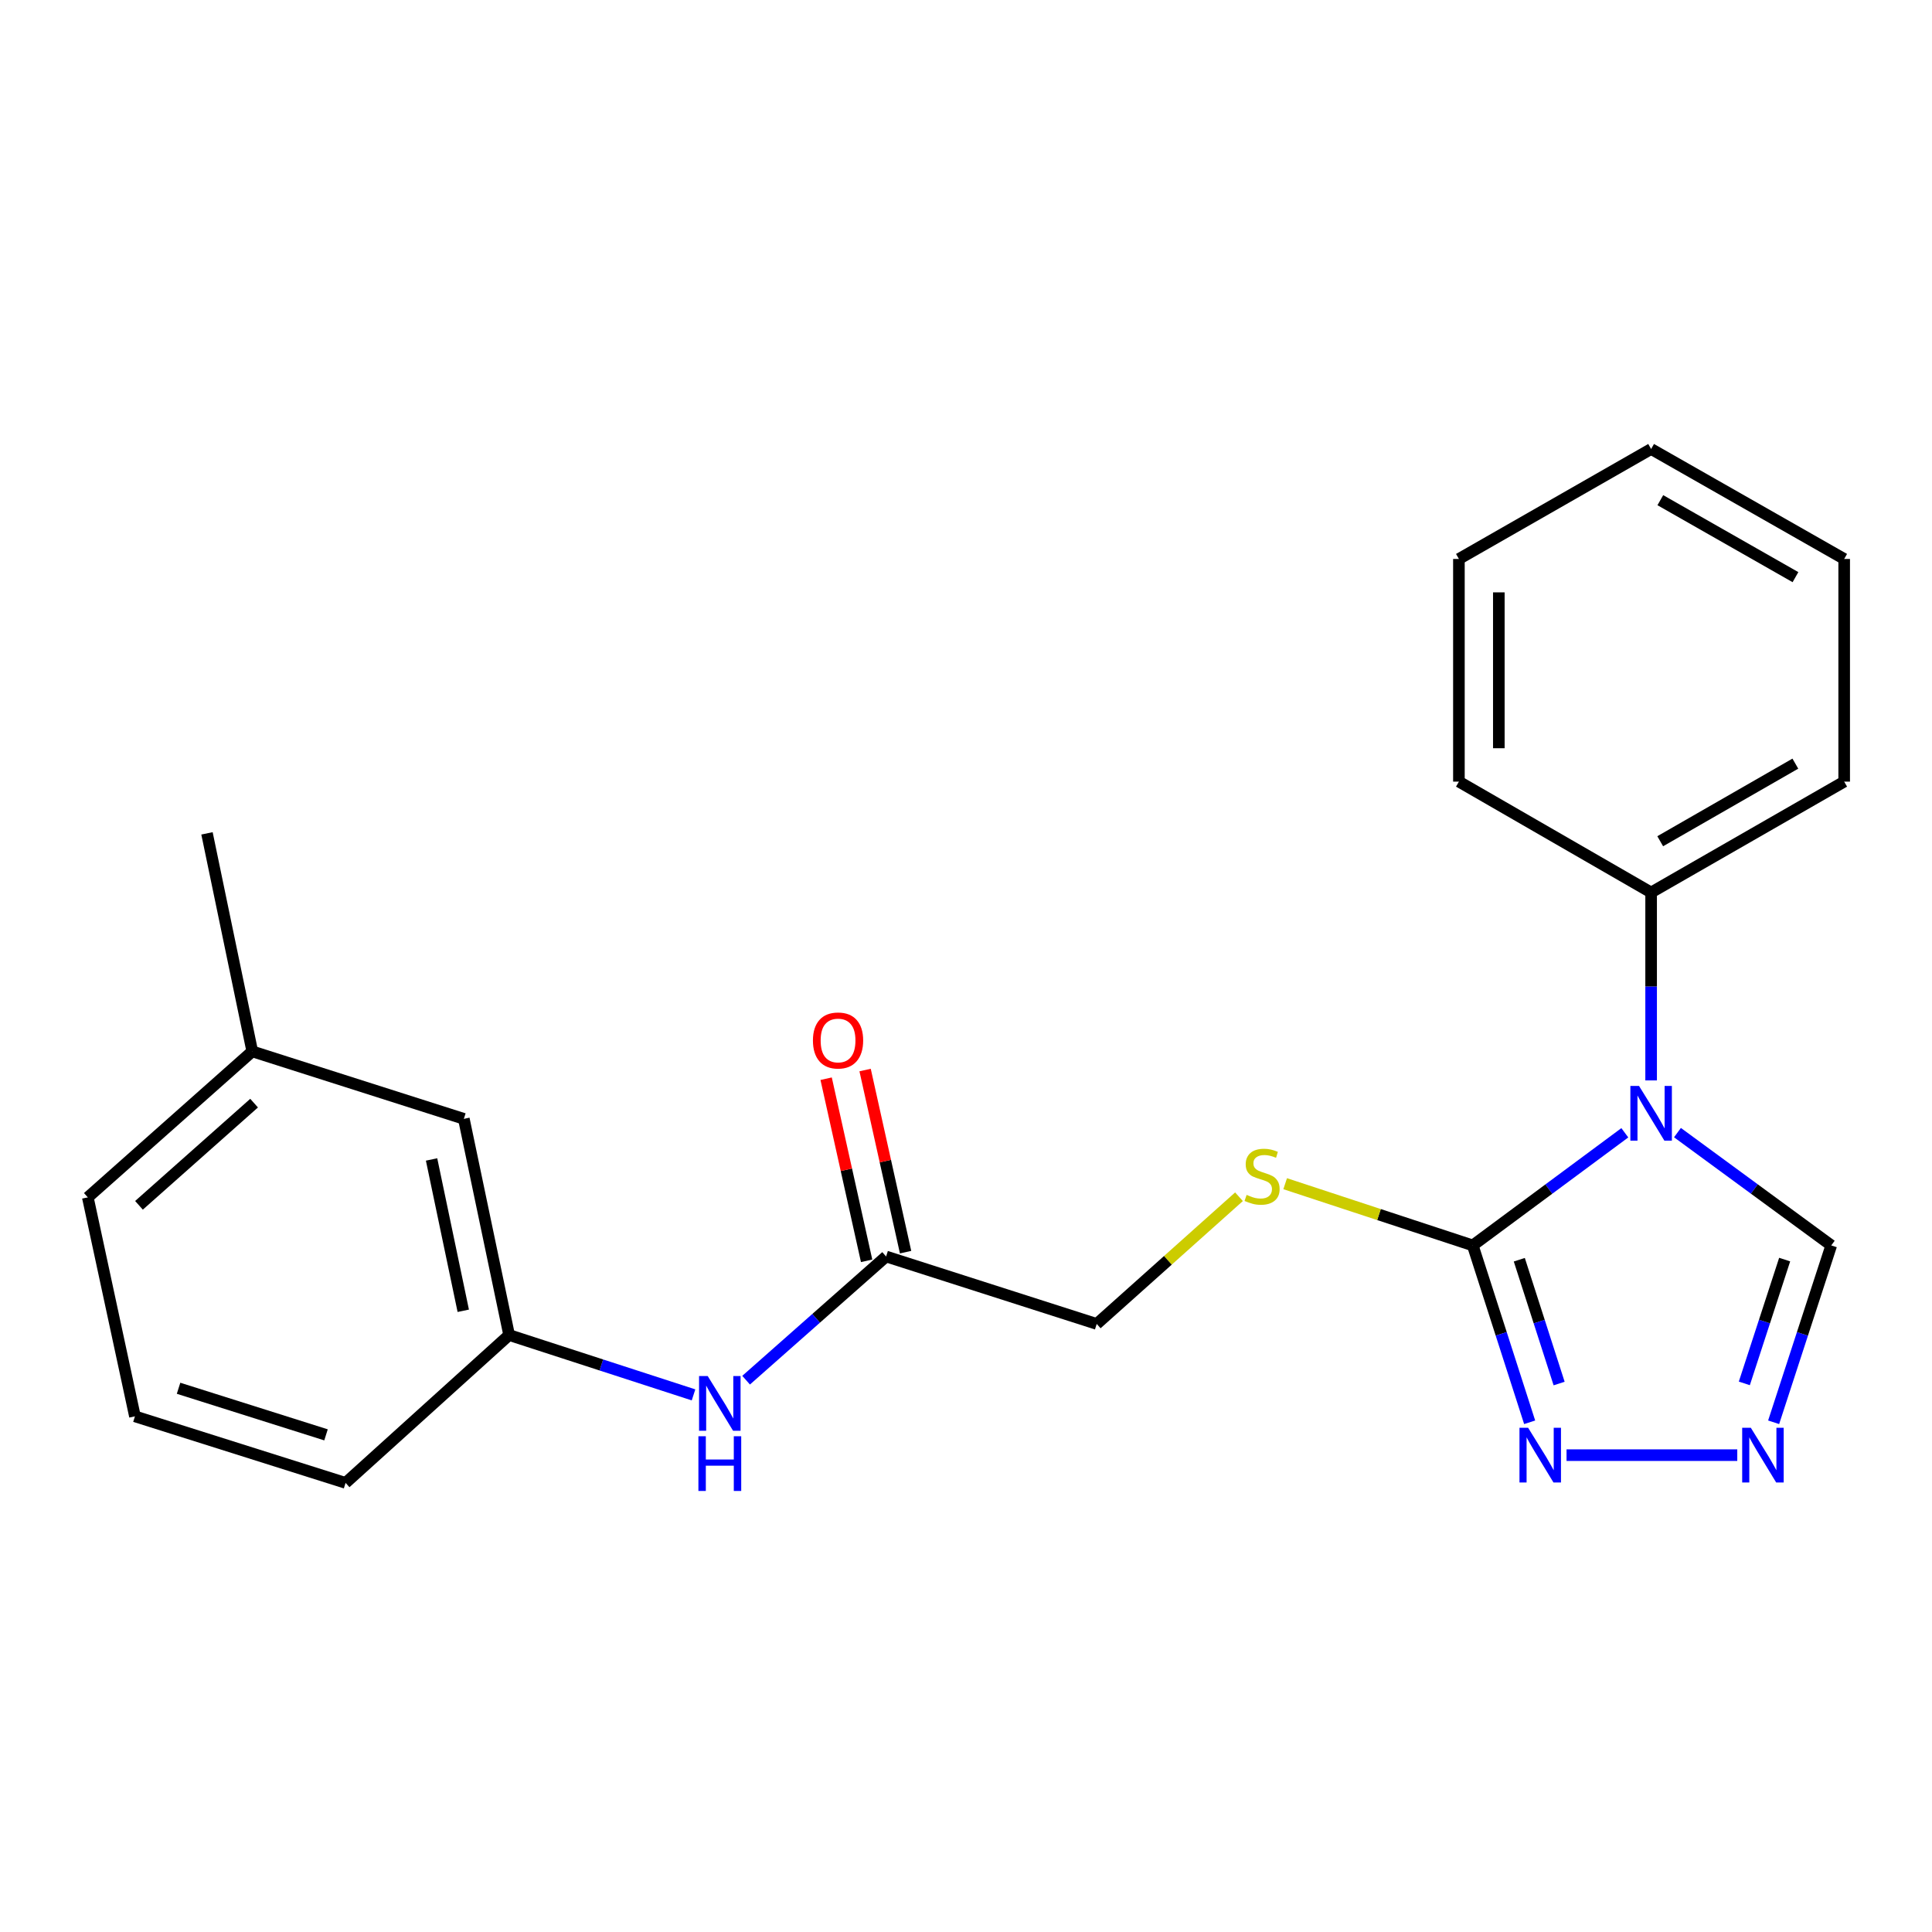 <?xml version='1.0' encoding='iso-8859-1'?>
<svg version='1.1' baseProfile='full'
              xmlns='http://www.w3.org/2000/svg'
                      xmlns:rdkit='http://www.rdkit.org/xml'
                      xmlns:xlink='http://www.w3.org/1999/xlink'
                  xml:space='preserve'
width='1000px' height='1000px' viewBox='0 0 1000 1000'>
<!-- END OF HEADER -->
<rect style='opacity:1.0;fill:#FFFFFF;stroke:none' width='1000' height='1000' x='0' y='0'> </rect>
<path class='bond-0' d='M 841.007,586.326 L 801.655,615.476' style='fill:none;fill-rule:evenodd;stroke:#0000FF;stroke-width:6px;stroke-linecap:butt;stroke-linejoin:miter;stroke-opacity:1' />
<path class='bond-0' d='M 801.655,615.476 L 762.303,644.627' style='fill:none;fill-rule:evenodd;stroke:#000000;stroke-width:6px;stroke-linecap:butt;stroke-linejoin:miter;stroke-opacity:1' />
<path class='bond-3' d='M 868.25,586.24 L 908.052,615.434' style='fill:none;fill-rule:evenodd;stroke:#0000FF;stroke-width:6px;stroke-linecap:butt;stroke-linejoin:miter;stroke-opacity:1' />
<path class='bond-3' d='M 908.052,615.434 L 947.854,644.627' style='fill:none;fill-rule:evenodd;stroke:#000000;stroke-width:6px;stroke-linecap:butt;stroke-linejoin:miter;stroke-opacity:1' />
<path class='bond-6' d='M 854.619,559.225 L 854.619,510.585' style='fill:none;fill-rule:evenodd;stroke:#0000FF;stroke-width:6px;stroke-linecap:butt;stroke-linejoin:miter;stroke-opacity:1' />
<path class='bond-6' d='M 854.619,510.585 L 854.619,461.946' style='fill:none;fill-rule:evenodd;stroke:#000000;stroke-width:6px;stroke-linecap:butt;stroke-linejoin:miter;stroke-opacity:1' />
<path class='bond-1' d='M 762.303,644.627 L 777.025,690.4' style='fill:none;fill-rule:evenodd;stroke:#000000;stroke-width:6px;stroke-linecap:butt;stroke-linejoin:miter;stroke-opacity:1' />
<path class='bond-1' d='M 777.025,690.4 L 791.747,736.174' style='fill:none;fill-rule:evenodd;stroke:#0000FF;stroke-width:6px;stroke-linecap:butt;stroke-linejoin:miter;stroke-opacity:1' />
<path class='bond-1' d='M 786.388,652.033 L 796.693,684.075' style='fill:none;fill-rule:evenodd;stroke:#000000;stroke-width:6px;stroke-linecap:butt;stroke-linejoin:miter;stroke-opacity:1' />
<path class='bond-1' d='M 796.693,684.075 L 806.999,716.116' style='fill:none;fill-rule:evenodd;stroke:#0000FF;stroke-width:6px;stroke-linecap:butt;stroke-linejoin:miter;stroke-opacity:1' />
<path class='bond-4' d='M 762.303,644.627 L 713.753,628.653' style='fill:none;fill-rule:evenodd;stroke:#000000;stroke-width:6px;stroke-linecap:butt;stroke-linejoin:miter;stroke-opacity:1' />
<path class='bond-4' d='M 713.753,628.653 L 665.202,612.679' style='fill:none;fill-rule:evenodd;stroke:#CCCC00;stroke-width:6px;stroke-linecap:butt;stroke-linejoin:miter;stroke-opacity:1' />
<path class='bond-22' d='M 810.84,753.185 L 899.209,753.185' style='fill:none;fill-rule:evenodd;stroke:#0000FF;stroke-width:6px;stroke-linecap:butt;stroke-linejoin:miter;stroke-opacity:1' />
<path class='bond-2' d='M 918.033,736.17 L 932.944,690.399' style='fill:none;fill-rule:evenodd;stroke:#0000FF;stroke-width:6px;stroke-linecap:butt;stroke-linejoin:miter;stroke-opacity:1' />
<path class='bond-2' d='M 932.944,690.399 L 947.854,644.627' style='fill:none;fill-rule:evenodd;stroke:#000000;stroke-width:6px;stroke-linecap:butt;stroke-linejoin:miter;stroke-opacity:1' />
<path class='bond-2' d='M 902.862,716.04 L 913.299,684' style='fill:none;fill-rule:evenodd;stroke:#0000FF;stroke-width:6px;stroke-linecap:butt;stroke-linejoin:miter;stroke-opacity:1' />
<path class='bond-2' d='M 913.299,684 L 923.737,651.959' style='fill:none;fill-rule:evenodd;stroke:#000000;stroke-width:6px;stroke-linecap:butt;stroke-linejoin:miter;stroke-opacity:1' />
<path class='bond-10' d='M 641.302,619.432 L 604.482,652.351' style='fill:none;fill-rule:evenodd;stroke:#CCCC00;stroke-width:6px;stroke-linecap:butt;stroke-linejoin:miter;stroke-opacity:1' />
<path class='bond-10' d='M 604.482,652.351 L 567.662,685.27' style='fill:none;fill-rule:evenodd;stroke:#000000;stroke-width:6px;stroke-linecap:butt;stroke-linejoin:miter;stroke-opacity:1' />
<path class='bond-5' d='M 458.645,650.355 L 567.662,685.27' style='fill:none;fill-rule:evenodd;stroke:#000000;stroke-width:6px;stroke-linecap:butt;stroke-linejoin:miter;stroke-opacity:1' />
<path class='bond-7' d='M 458.645,650.355 L 422.415,682.367' style='fill:none;fill-rule:evenodd;stroke:#000000;stroke-width:6px;stroke-linecap:butt;stroke-linejoin:miter;stroke-opacity:1' />
<path class='bond-7' d='M 422.415,682.367 L 386.184,714.38' style='fill:none;fill-rule:evenodd;stroke:#0000FF;stroke-width:6px;stroke-linecap:butt;stroke-linejoin:miter;stroke-opacity:1' />
<path class='bond-9' d='M 468.729,648.113 L 458.252,600.983' style='fill:none;fill-rule:evenodd;stroke:#000000;stroke-width:6px;stroke-linecap:butt;stroke-linejoin:miter;stroke-opacity:1' />
<path class='bond-9' d='M 458.252,600.983 L 447.775,553.852' style='fill:none;fill-rule:evenodd;stroke:#FF0000;stroke-width:6px;stroke-linecap:butt;stroke-linejoin:miter;stroke-opacity:1' />
<path class='bond-9' d='M 448.561,652.596 L 438.084,605.466' style='fill:none;fill-rule:evenodd;stroke:#000000;stroke-width:6px;stroke-linecap:butt;stroke-linejoin:miter;stroke-opacity:1' />
<path class='bond-9' d='M 438.084,605.466 L 427.607,558.336' style='fill:none;fill-rule:evenodd;stroke:#FF0000;stroke-width:6px;stroke-linecap:butt;stroke-linejoin:miter;stroke-opacity:1' />
<path class='bond-15' d='M 854.619,461.946 L 954.545,404.568' style='fill:none;fill-rule:evenodd;stroke:#000000;stroke-width:6px;stroke-linecap:butt;stroke-linejoin:miter;stroke-opacity:1' />
<path class='bond-15' d='M 859.321,435.423 L 929.269,395.258' style='fill:none;fill-rule:evenodd;stroke:#000000;stroke-width:6px;stroke-linecap:butt;stroke-linejoin:miter;stroke-opacity:1' />
<path class='bond-16' d='M 854.619,461.946 L 755.129,404.568' style='fill:none;fill-rule:evenodd;stroke:#000000;stroke-width:6px;stroke-linecap:butt;stroke-linejoin:miter;stroke-opacity:1' />
<path class='bond-8' d='M 358.967,721.99 L 311.244,706.5' style='fill:none;fill-rule:evenodd;stroke:#0000FF;stroke-width:6px;stroke-linecap:butt;stroke-linejoin:miter;stroke-opacity:1' />
<path class='bond-8' d='M 311.244,706.5 L 263.522,691.009' style='fill:none;fill-rule:evenodd;stroke:#000000;stroke-width:6px;stroke-linecap:butt;stroke-linejoin:miter;stroke-opacity:1' />
<path class='bond-11' d='M 263.522,691.009 L 240.084,579.112' style='fill:none;fill-rule:evenodd;stroke:#000000;stroke-width:6px;stroke-linecap:butt;stroke-linejoin:miter;stroke-opacity:1' />
<path class='bond-11' d='M 239.785,678.46 L 223.379,600.132' style='fill:none;fill-rule:evenodd;stroke:#000000;stroke-width:6px;stroke-linecap:butt;stroke-linejoin:miter;stroke-opacity:1' />
<path class='bond-14' d='M 263.522,691.009 L 178.873,767.543' style='fill:none;fill-rule:evenodd;stroke:#000000;stroke-width:6px;stroke-linecap:butt;stroke-linejoin:miter;stroke-opacity:1' />
<path class='bond-12' d='M 240.084,579.112 L 130.574,544.196' style='fill:none;fill-rule:evenodd;stroke:#000000;stroke-width:6px;stroke-linecap:butt;stroke-linejoin:miter;stroke-opacity:1' />
<path class='bond-18' d='M 130.574,544.196 L 107.136,431.346' style='fill:none;fill-rule:evenodd;stroke:#000000;stroke-width:6px;stroke-linecap:butt;stroke-linejoin:miter;stroke-opacity:1' />
<path class='bond-24' d='M 130.574,544.196 L 45.455,619.755' style='fill:none;fill-rule:evenodd;stroke:#000000;stroke-width:6px;stroke-linecap:butt;stroke-linejoin:miter;stroke-opacity:1' />
<path class='bond-24' d='M 131.522,570.981 L 71.938,623.872' style='fill:none;fill-rule:evenodd;stroke:#000000;stroke-width:6px;stroke-linecap:butt;stroke-linejoin:miter;stroke-opacity:1' />
<path class='bond-13' d='M 69.845,733.098 L 178.873,767.543' style='fill:none;fill-rule:evenodd;stroke:#000000;stroke-width:6px;stroke-linecap:butt;stroke-linejoin:miter;stroke-opacity:1' />
<path class='bond-13' d='M 92.423,718.565 L 168.743,742.676' style='fill:none;fill-rule:evenodd;stroke:#000000;stroke-width:6px;stroke-linecap:butt;stroke-linejoin:miter;stroke-opacity:1' />
<path class='bond-17' d='M 69.845,733.098 L 45.455,619.755' style='fill:none;fill-rule:evenodd;stroke:#000000;stroke-width:6px;stroke-linecap:butt;stroke-linejoin:miter;stroke-opacity:1' />
<path class='bond-20' d='M 954.545,404.568 L 954.545,289.319' style='fill:none;fill-rule:evenodd;stroke:#000000;stroke-width:6px;stroke-linecap:butt;stroke-linejoin:miter;stroke-opacity:1' />
<path class='bond-19' d='M 755.129,404.568 L 755.129,289.319' style='fill:none;fill-rule:evenodd;stroke:#000000;stroke-width:6px;stroke-linecap:butt;stroke-linejoin:miter;stroke-opacity:1' />
<path class='bond-19' d='M 775.79,387.281 L 775.79,306.606' style='fill:none;fill-rule:evenodd;stroke:#000000;stroke-width:6px;stroke-linecap:butt;stroke-linejoin:miter;stroke-opacity:1' />
<path class='bond-21' d='M 755.129,289.319 L 854.619,232.401' style='fill:none;fill-rule:evenodd;stroke:#000000;stroke-width:6px;stroke-linecap:butt;stroke-linejoin:miter;stroke-opacity:1' />
<path class='bond-23' d='M 954.545,289.319 L 854.619,232.401' style='fill:none;fill-rule:evenodd;stroke:#000000;stroke-width:6px;stroke-linecap:butt;stroke-linejoin:miter;stroke-opacity:1' />
<path class='bond-23' d='M 929.331,298.733 L 859.383,258.89' style='fill:none;fill-rule:evenodd;stroke:#000000;stroke-width:6px;stroke-linecap:butt;stroke-linejoin:miter;stroke-opacity:1' />
<path  class='atom-0' d='M 848.359 562.082
L 857.639 577.082
Q 858.559 578.562, 860.039 581.242
Q 861.519 583.922, 861.599 584.082
L 861.599 562.082
L 865.359 562.082
L 865.359 590.402
L 861.479 590.402
L 851.519 574.002
Q 850.359 572.082, 849.119 569.882
Q 847.919 567.682, 847.559 567.002
L 847.559 590.402
L 843.879 590.402
L 843.879 562.082
L 848.359 562.082
' fill='#0000FF'/>
<path  class='atom-2' d='M 790.959 739.025
L 800.239 754.025
Q 801.159 755.505, 802.639 758.185
Q 804.119 760.865, 804.199 761.025
L 804.199 739.025
L 807.959 739.025
L 807.959 767.345
L 804.079 767.345
L 794.119 750.945
Q 792.959 749.025, 791.719 746.825
Q 790.519 744.625, 790.159 743.945
L 790.159 767.345
L 786.479 767.345
L 786.479 739.025
L 790.959 739.025
' fill='#0000FF'/>
<path  class='atom-3' d='M 906.231 739.025
L 915.511 754.025
Q 916.431 755.505, 917.911 758.185
Q 919.391 760.865, 919.471 761.025
L 919.471 739.025
L 923.231 739.025
L 923.231 767.345
L 919.351 767.345
L 909.391 750.945
Q 908.231 749.025, 906.991 746.825
Q 905.791 744.625, 905.431 743.945
L 905.431 767.345
L 901.751 767.345
L 901.751 739.025
L 906.231 739.025
' fill='#0000FF'/>
<path  class='atom-5' d='M 645.252 618.467
Q 645.572 618.587, 646.892 619.147
Q 648.212 619.707, 649.652 620.067
Q 651.132 620.387, 652.572 620.387
Q 655.252 620.387, 656.812 619.107
Q 658.372 617.787, 658.372 615.507
Q 658.372 613.947, 657.572 612.987
Q 656.812 612.027, 655.612 611.507
Q 654.412 610.987, 652.412 610.387
Q 649.892 609.627, 648.372 608.907
Q 646.892 608.187, 645.812 606.667
Q 644.772 605.147, 644.772 602.587
Q 644.772 599.027, 647.172 596.827
Q 649.612 594.627, 654.412 594.627
Q 657.692 594.627, 661.412 596.187
L 660.492 599.267
Q 657.092 597.867, 654.532 597.867
Q 651.772 597.867, 650.252 599.027
Q 648.732 600.147, 648.772 602.107
Q 648.772 603.627, 649.532 604.547
Q 650.332 605.467, 651.452 605.987
Q 652.612 606.507, 654.532 607.107
Q 657.092 607.907, 658.612 608.707
Q 660.132 609.507, 661.212 611.147
Q 662.332 612.747, 662.332 615.507
Q 662.332 619.427, 659.692 621.547
Q 657.092 623.627, 652.732 623.627
Q 650.212 623.627, 648.292 623.067
Q 646.412 622.547, 644.172 621.627
L 645.252 618.467
' fill='#CCCC00'/>
<path  class='atom-8' d='M 366.313 712.247
L 375.593 727.247
Q 376.513 728.727, 377.993 731.407
Q 379.473 734.087, 379.553 734.247
L 379.553 712.247
L 383.313 712.247
L 383.313 740.567
L 379.433 740.567
L 369.473 724.167
Q 368.313 722.247, 367.073 720.047
Q 365.873 717.847, 365.513 717.167
L 365.513 740.567
L 361.833 740.567
L 361.833 712.247
L 366.313 712.247
' fill='#0000FF'/>
<path  class='atom-8' d='M 361.493 743.399
L 365.333 743.399
L 365.333 755.439
L 379.813 755.439
L 379.813 743.399
L 383.653 743.399
L 383.653 771.719
L 379.813 771.719
L 379.813 758.639
L 365.333 758.639
L 365.333 771.719
L 361.493 771.719
L 361.493 743.399
' fill='#0000FF'/>
<path  class='atom-10' d='M 420.773 538.549
Q 420.773 531.749, 424.133 527.949
Q 427.493 524.149, 433.773 524.149
Q 440.053 524.149, 443.413 527.949
Q 446.773 531.749, 446.773 538.549
Q 446.773 545.429, 443.373 549.349
Q 439.973 553.229, 433.773 553.229
Q 427.533 553.229, 424.133 549.349
Q 420.773 545.469, 420.773 538.549
M 433.773 550.029
Q 438.093 550.029, 440.413 547.149
Q 442.773 544.229, 442.773 538.549
Q 442.773 532.989, 440.413 530.189
Q 438.093 527.349, 433.773 527.349
Q 429.453 527.349, 427.093 530.149
Q 424.773 532.949, 424.773 538.549
Q 424.773 544.269, 427.093 547.149
Q 429.453 550.029, 433.773 550.029
' fill='#FF0000'/>
</svg>
